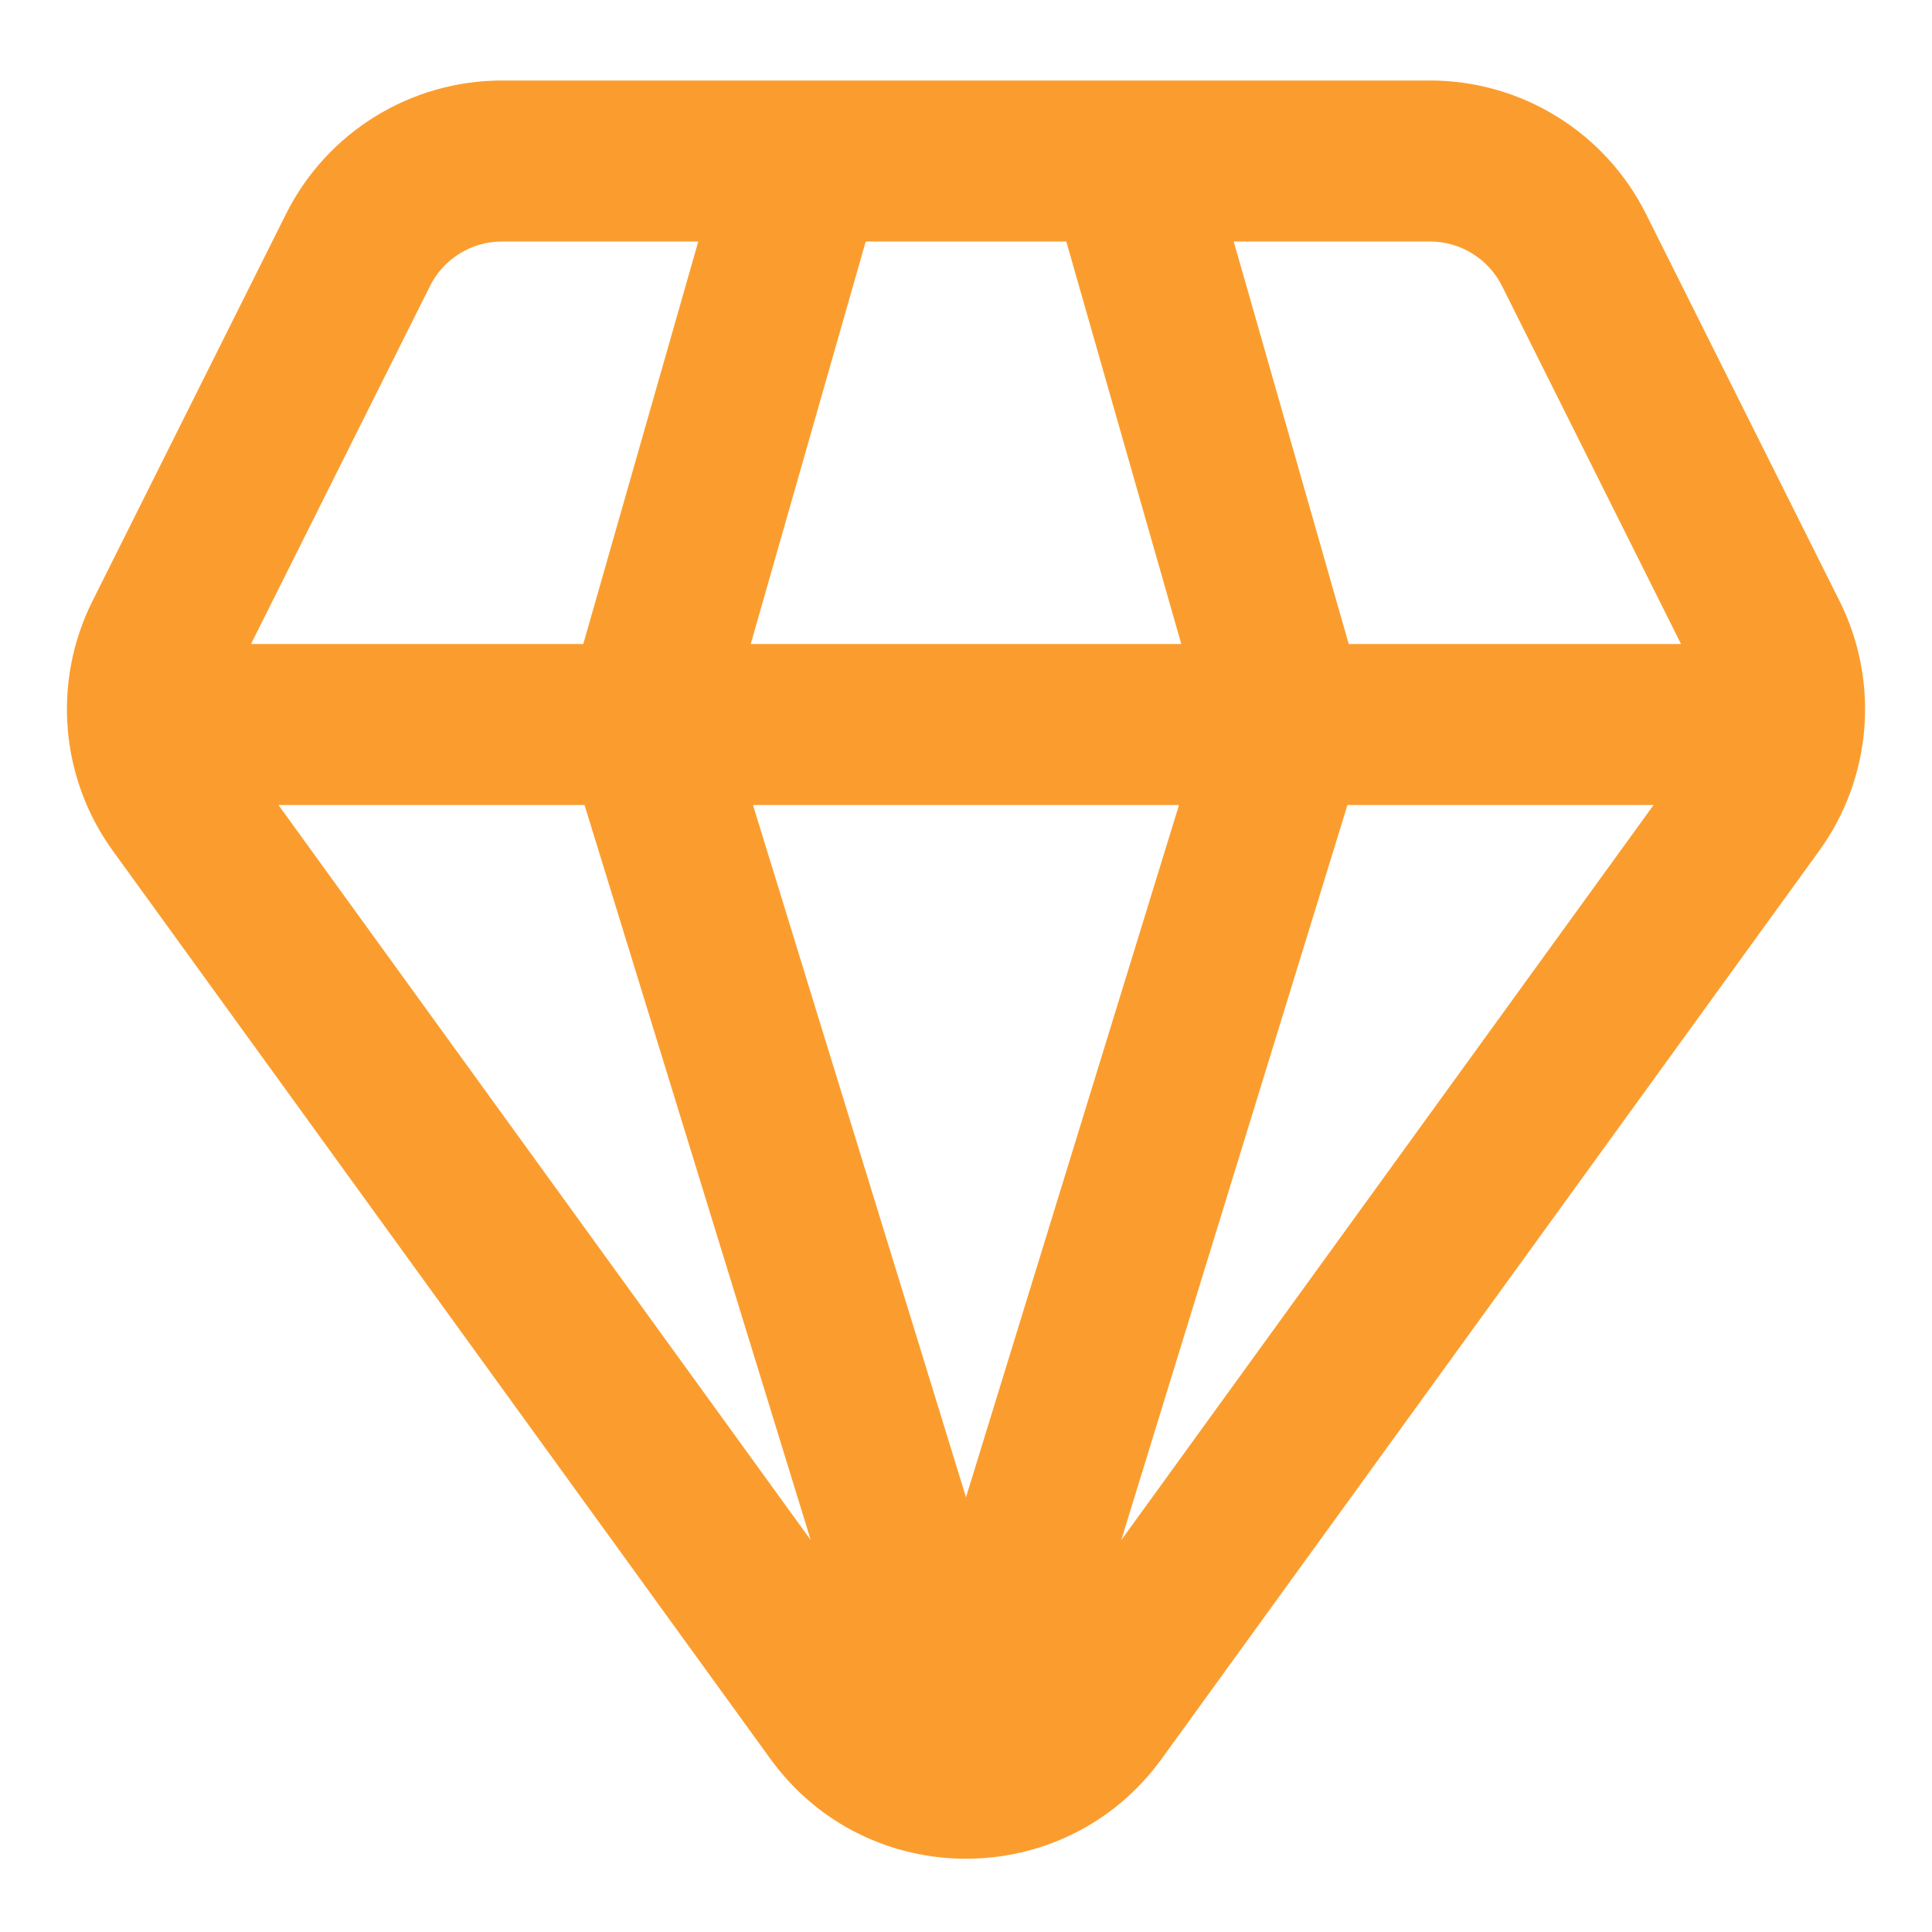 <svg width="75" height="75" viewBox="0 0 75 75" fill="none" xmlns="http://www.w3.org/2000/svg">
<path fill-rule="evenodd" clip-rule="evenodd" d="M19.488 3.125C15.937 3.125 12.691 5.131 11.103 8.307L3.588 23.337C2.025 26.462 2.33 30.198 4.38 33.028L29.907 68.28C33.65 73.448 41.351 73.448 45.093 68.28L70.621 33.028C72.67 30.198 72.975 26.462 71.413 23.337L63.898 8.307C62.31 5.131 59.064 3.125 55.512 3.125H19.488ZM16.693 11.102C17.222 10.044 18.304 9.375 19.488 9.375H27.107L22.643 25H9.744L16.693 11.102ZM29.143 25L33.607 9.375H41.393L45.857 25H29.143ZM45.769 31.25H29.231L37.5 58.124L45.769 31.25ZM43.528 59.785L52.308 31.25H64.192L43.528 59.785ZM52.357 25L47.893 9.375H55.512C56.696 9.375 57.778 10.044 58.308 11.102L65.257 25H52.357ZM10.809 31.25H22.692L31.472 59.785L10.809 31.25Z" fill="#FB9D2E"/>
</svg>
